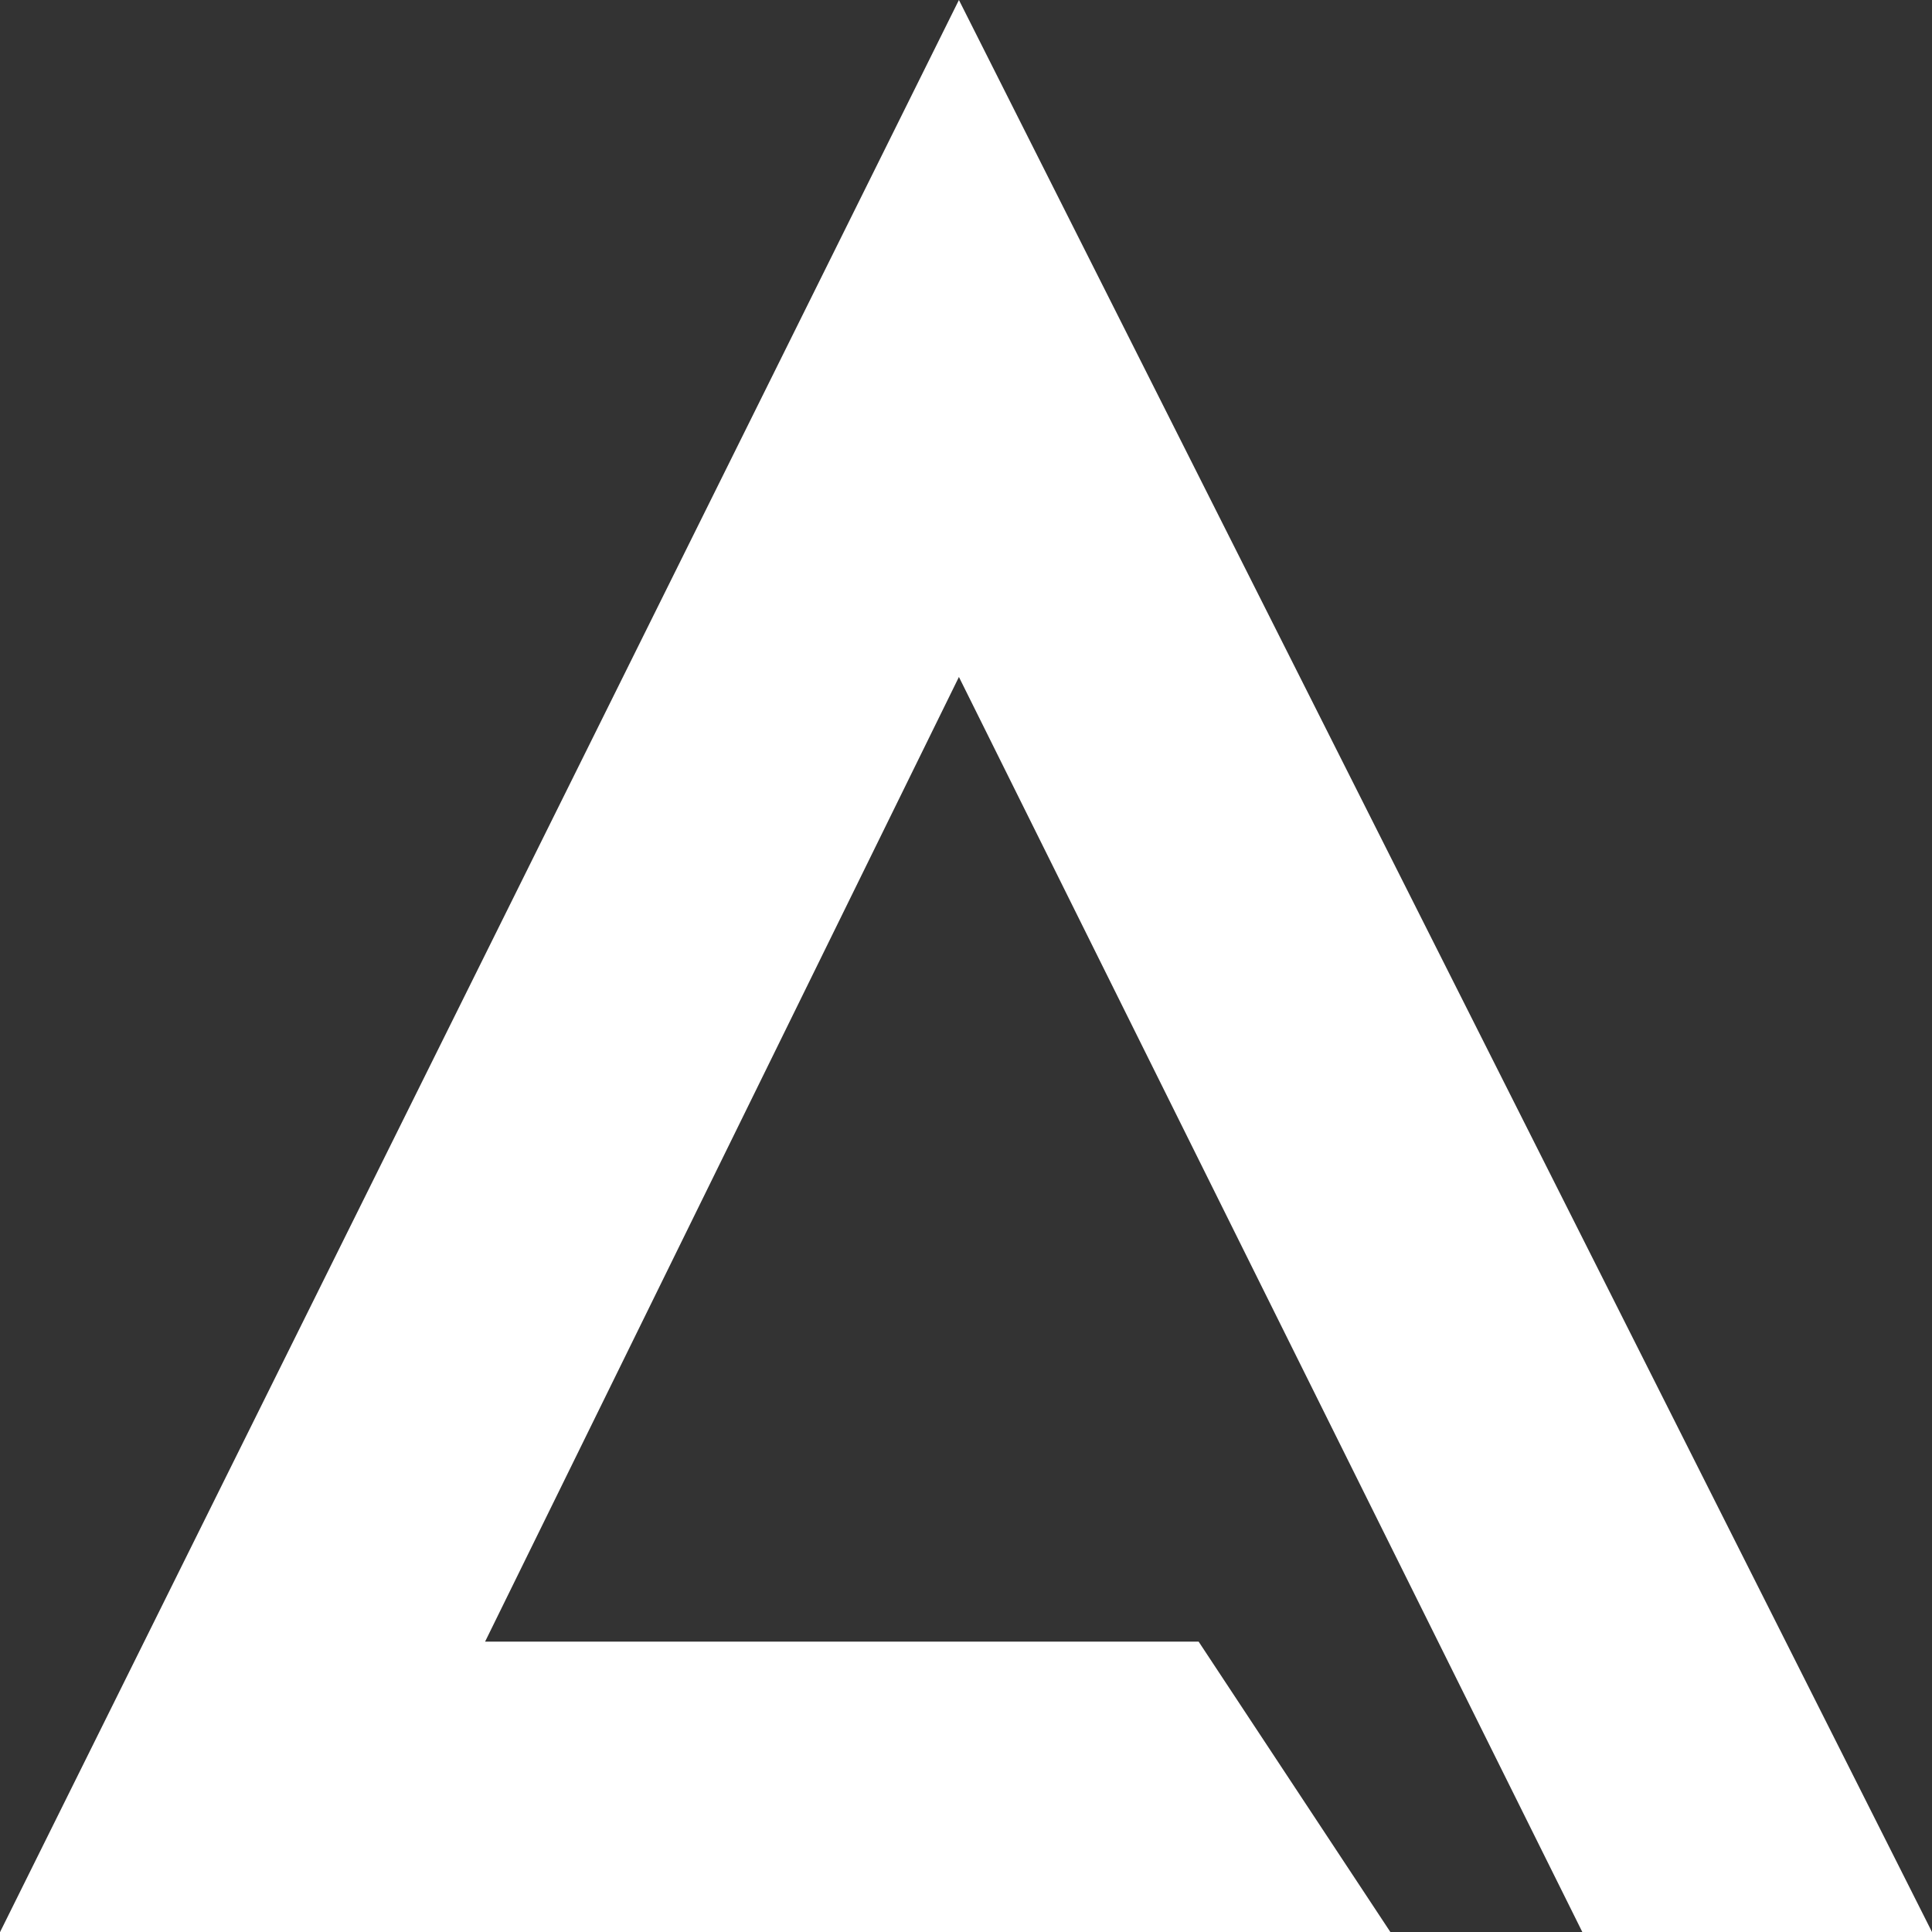 <svg xmlns="http://www.w3.org/2000/svg" width="160" height="160" viewBox="0 0 160 160" fill="none"><rect x="0" y="0" width="160" height="160" fill="#333333" stroke="none"/><g clip-path="url(#clip0_32_521)"><path d="M160 160H131.041L79.414 56.063L40.174 135.951H99.264L115.153 160.014H0L79.414 0L160 160Z" fill="white"></path></g><defs><clipPath id="clip0_32_521"><rect width="160" height="160" fill="white"></rect></clipPath></defs></svg>